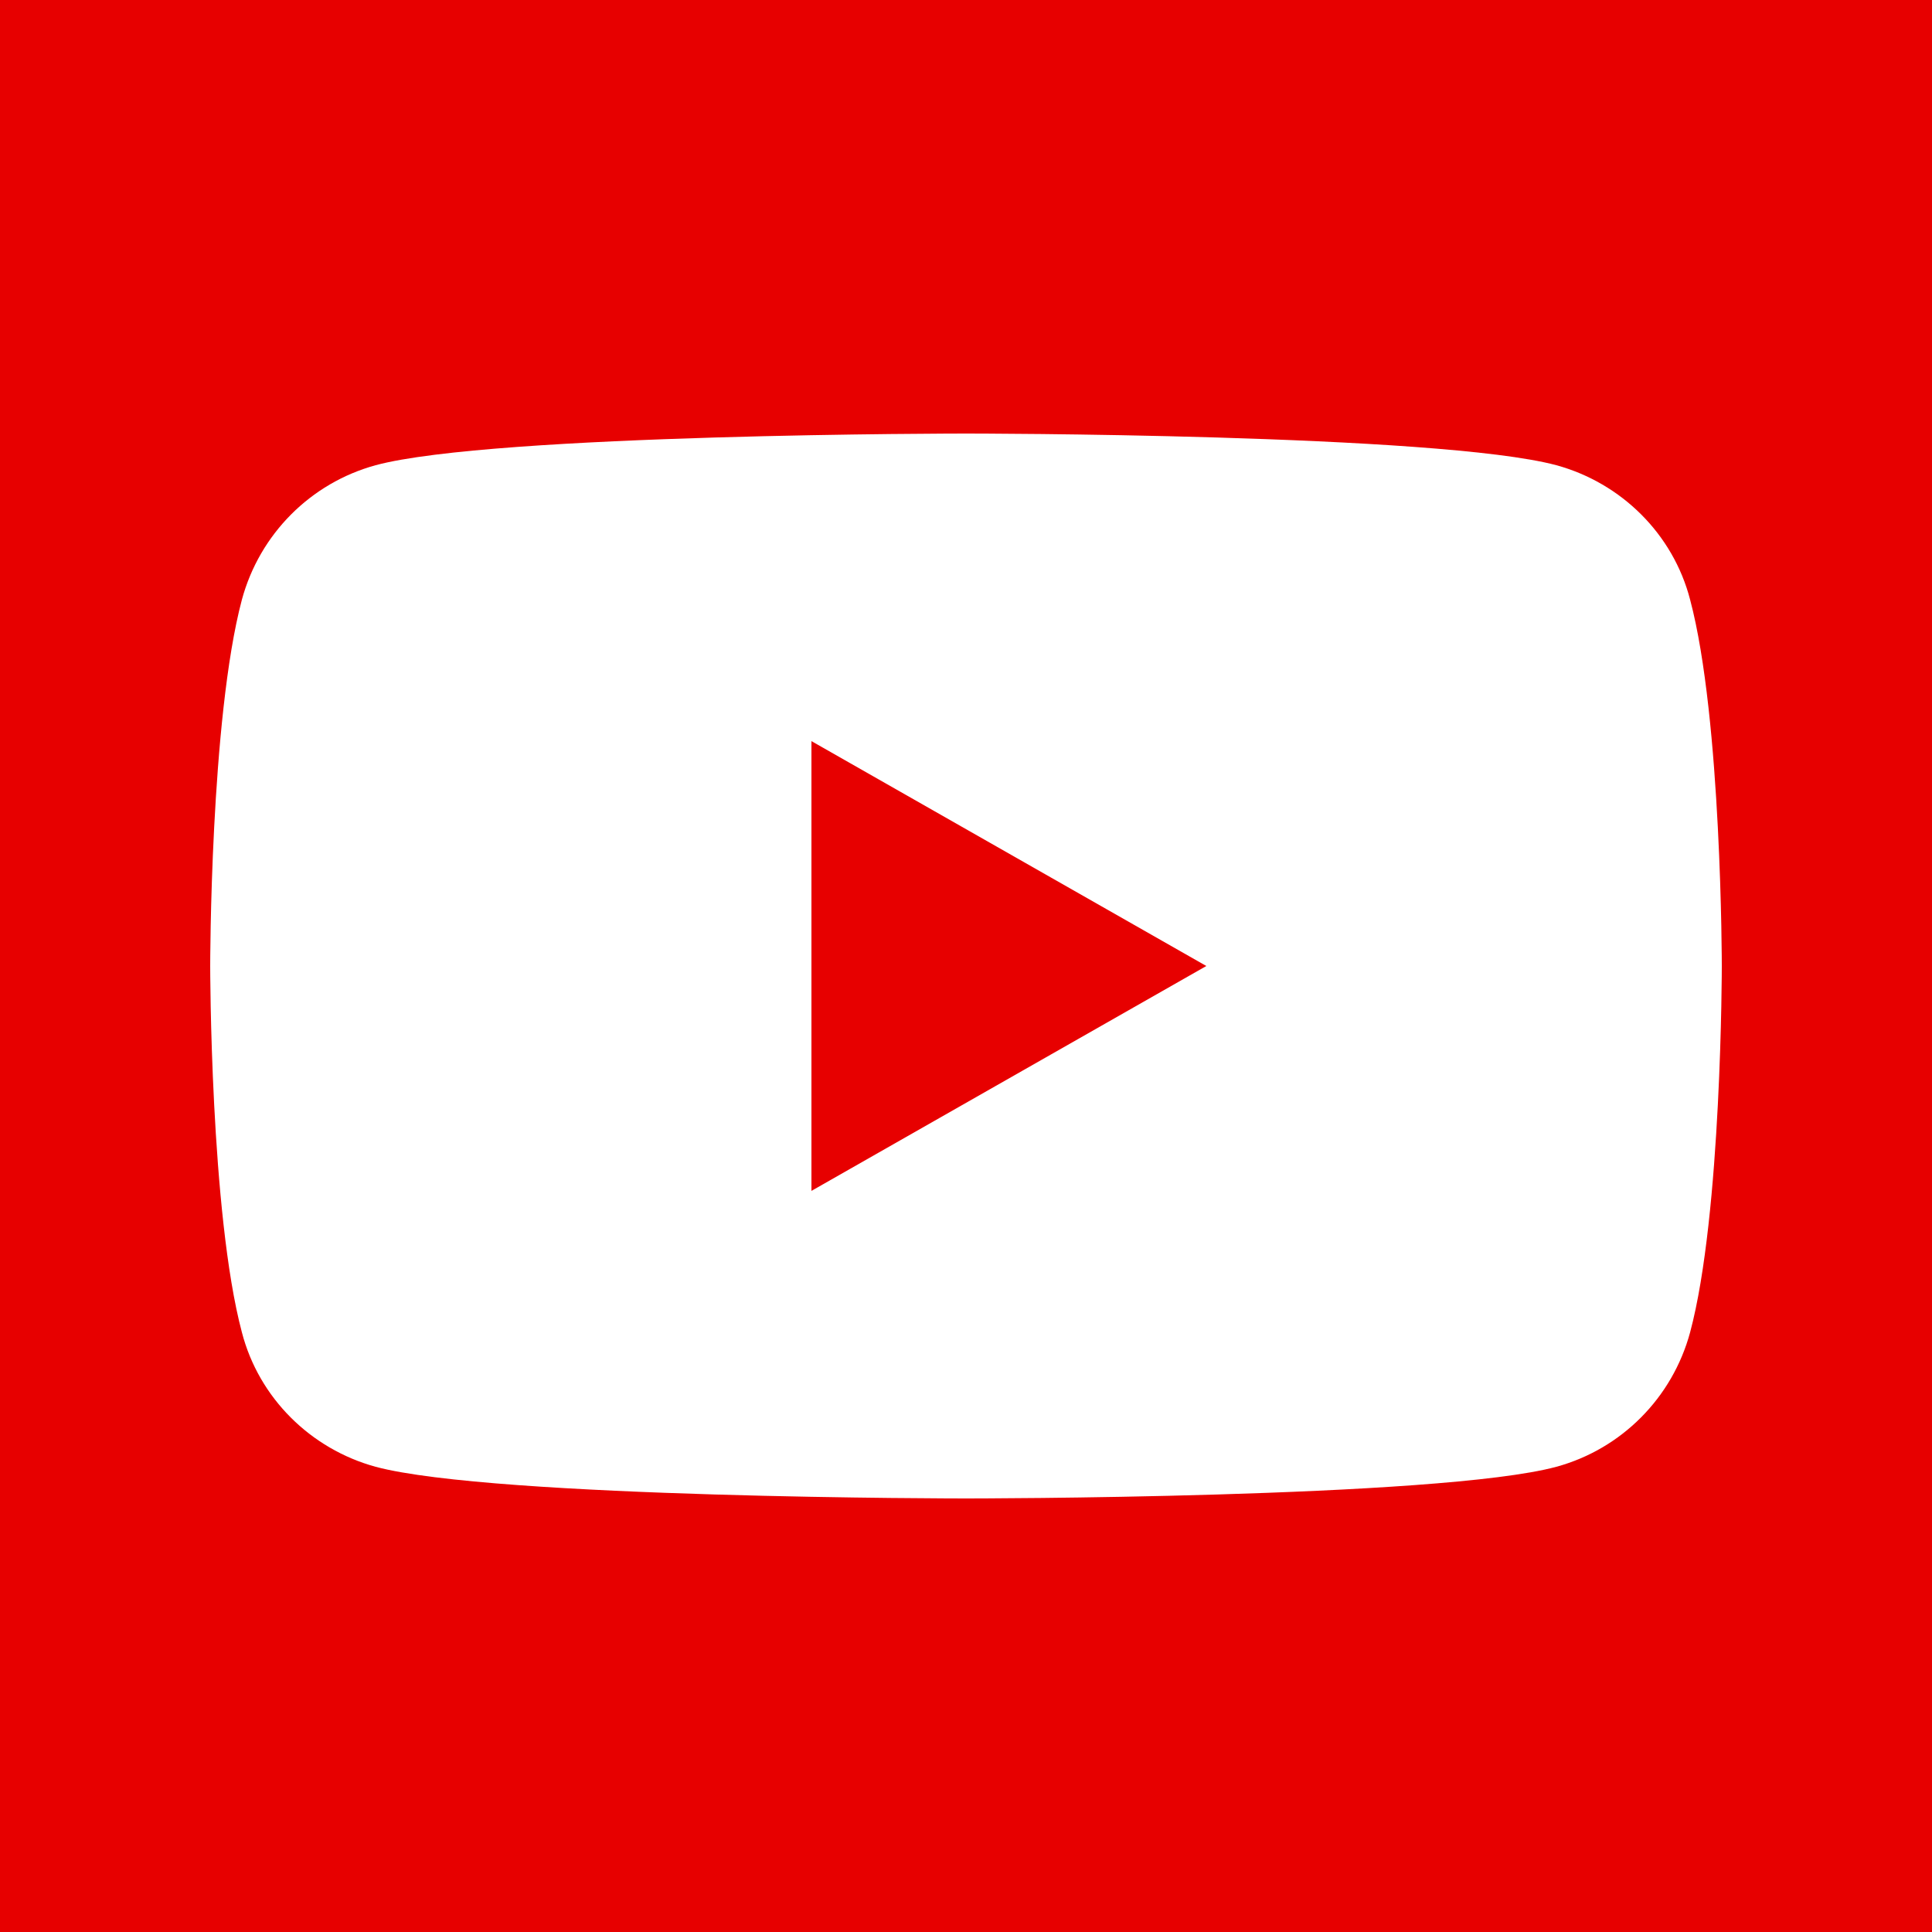 <svg xmlns="http://www.w3.org/2000/svg" width="250" height="250" viewBox="0 0 250 250"><style>.st0{fill:#e70000}.st1{fill:#fff}</style><path class="st0" d="M0 0h250v250H0z"/><path class="st1" d="M218.7 77.6c-2.2-8.5-8.9-15.1-17.3-17.4-15.3-4.1-76.4-4.1-76.4-4.1s-61.2 0-76.4 4.1c-8.4 2.3-15 8.9-17.3 17.4C27.2 93 27.2 125 27.2 125s0 32 4.1 47.4c2.2 8.5 8.9 15.1 17.3 17.4 15.3 4.1 76.4 4.1 76.4 4.1s61.2 0 76.4-4.1c8.4-2.3 15-8.9 17.3-17.4 4.1-15.3 4.1-47.4 4.1-47.4s0-32-4.1-47.4z"/><path class="st0" d="M105 154.1V95.9l51.1 29.1z"/></svg>